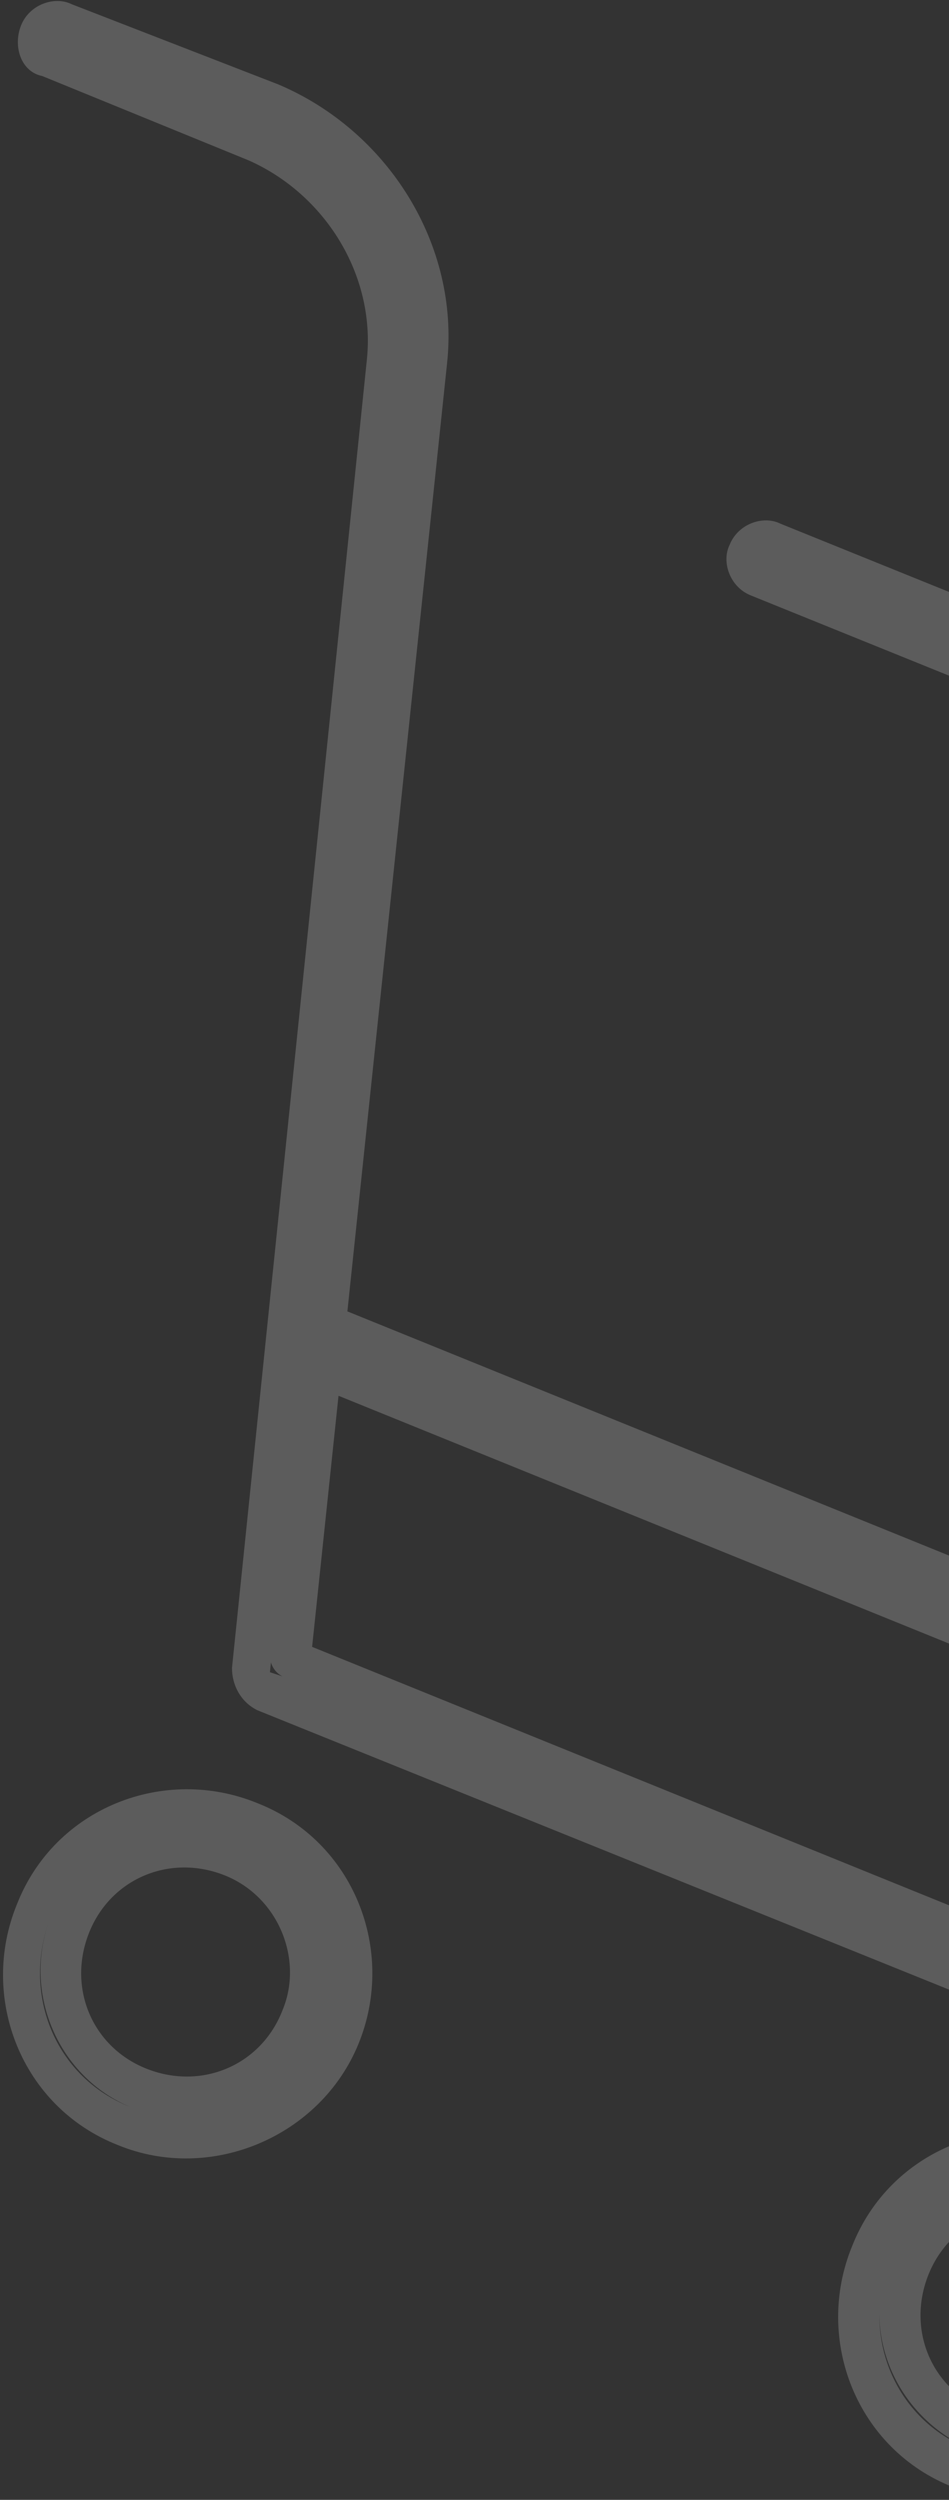 <svg width="98" height="258" viewBox="0 0 98 258" fill="none" xmlns="http://www.w3.org/2000/svg">
<rect x="0" y="0" width="98" height="258" fill="#333333" stroke="none"/>
<g clip-path="url(#clip0_5100_16870)">
<path d="M128.053 217.47L26.569 176.503C24.827 175.632 23.956 173.888 23.956 172.145L37.893 37.044C38.764 28.328 33.538 20.047 25.698 16.561L4.356 7.845C2.178 7.409 1.307 4.794 2.178 2.615C3.049 0.436 5.662 -0.436 7.404 0.436L28.747 8.716C40.071 13.51 47.475 25.277 46.169 37.48L32.231 169.966L131.102 210.061C133.28 210.932 134.151 213.547 133.28 215.291C132.409 217.47 130.231 218.341 128.053 217.47ZM129.36 213.547L128.489 215.291L129.36 213.547ZM40.942 27.892C41.813 30.943 42.249 33.993 41.813 37.48L27.875 172.581L29.182 173.017C28.311 172.581 27.875 171.709 27.875 170.838L41.813 37.48C42.249 33.993 41.813 30.943 40.942 27.892ZM6.098 4.358L27.004 12.639L6.098 4.358ZM128.924 182.169L32.231 142.946C30.053 142.074 29.182 139.459 30.053 137.716C30.924 135.101 33.102 134.23 35.28 135.101L131.973 174.324C138.071 176.939 145.476 174.76 149.396 169.53L183.804 125.078C186.853 121.155 187.724 116.361 186.418 112.003C185.111 107.209 182.062 103.723 177.707 101.98L77.529 61.449C75.351 60.578 74.48 57.963 75.351 56.22C76.222 54.041 78.835 53.169 80.578 54.041L180.756 94.571C187.724 97.186 192.516 102.851 194.693 110.26C196.436 117.233 195.129 125.078 190.773 130.743L156.364 175.196C150.267 183.041 138.942 186.091 128.924 182.169ZM33.973 139.024L130.667 178.247L33.973 139.024ZM152.444 173.017C147.218 179.118 138.507 181.297 130.667 178.247C138.507 181.297 147.218 179.118 152.444 173.017ZM79.707 57.091L179.884 97.622C185.111 99.801 189.031 103.723 190.773 108.953C189.031 103.723 185.111 99.365 179.884 97.622L79.707 57.091ZM12.195 221.392C2.178 217.47 -2.178 206.138 1.742 196.551C5.662 186.527 16.987 182.169 26.569 186.091C36.587 190.013 40.942 201.345 37.022 210.932C33.102 220.52 21.778 225.314 12.195 221.392ZM5.227 197.858C2.178 205.703 5.662 214.419 13.502 217.47C21.342 220.52 30.053 217.034 33.102 209.189C30.053 217.034 21.342 220.52 13.502 217.47C6.098 214.419 2.178 205.703 5.227 197.858ZM23.084 193.5C17.422 191.321 11.324 193.936 9.147 199.601C6.969 205.267 9.582 211.368 15.244 213.547C20.907 215.726 27.004 213.111 29.182 207.446C31.36 202.216 28.747 195.679 23.084 193.5ZM98.436 256.693C88.418 252.77 84.062 241.439 87.982 231.851C91.902 221.828 103.227 217.47 112.809 221.392C122.391 225.314 127.182 236.645 123.262 246.233C119.342 255.821 108.453 260.615 98.436 256.693ZM91.902 233.159C88.853 241.003 92.338 249.72 100.178 252.77C108.018 255.821 116.729 252.334 119.778 244.49C116.729 252.334 108.018 255.821 100.178 252.77C92.338 249.284 88.853 240.568 91.902 233.159ZM109.76 228.801C104.098 226.622 98 229.236 95.822 234.902C93.644 240.568 96.258 246.669 101.92 248.848C107.582 251.027 113.68 248.412 115.858 242.747C118.036 237.081 115.422 230.98 109.76 228.801Z" fill="white" fill-opacity="0.2"/>
</g>
<defs>
<clipPath id="clip0_5100_16870">
<rect width="196" height="258" fill="white"/>
</clipPath>
</defs>
</svg>
